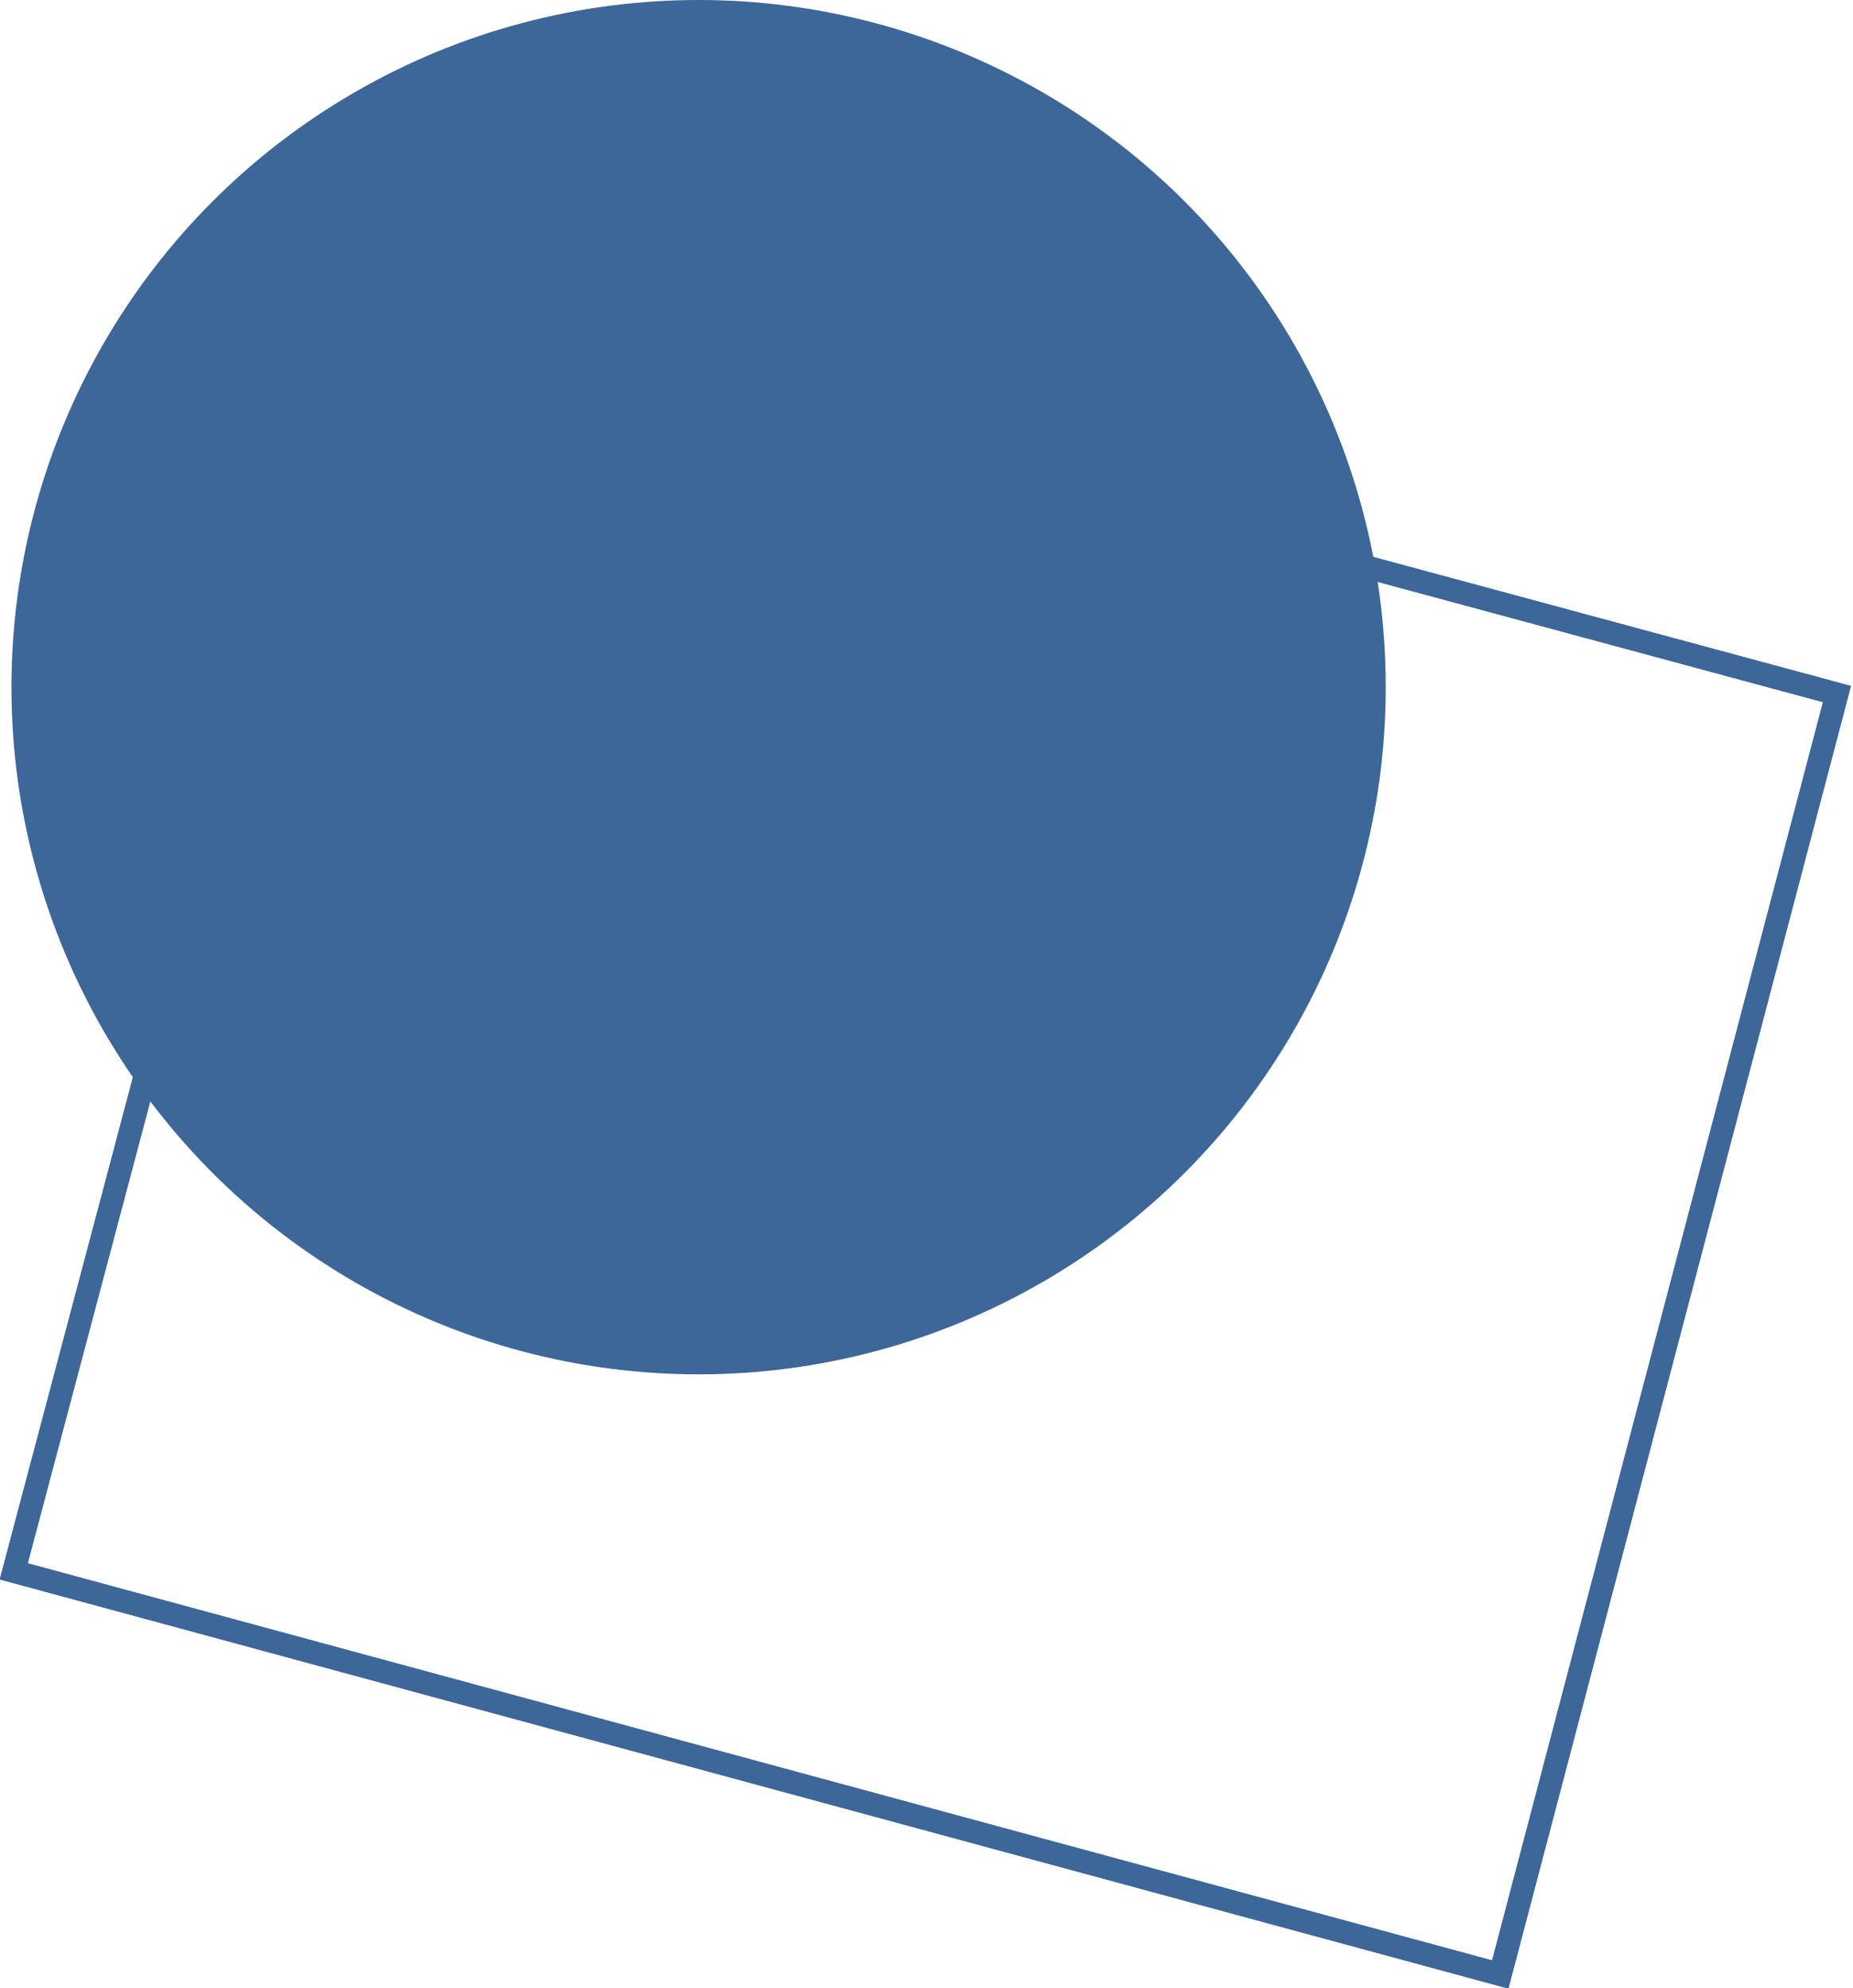 <?xml version="1.0" encoding="utf-8"?>
<!-- Generator: Adobe Illustrator 24.2.3, SVG Export Plug-In . SVG Version: 6.00 Build 0)  -->
<svg version="1.1" id="Ebene_1" xmlns="http://www.w3.org/2000/svg" xmlns:xlink="http://www.w3.org/1999/xlink" x="0px" y="0px"
	 viewBox="0 0 80.9 86.8" style="enable-background:new 0 0 80.9 86.8;" xml:space="preserve">
<style type="text/css">
	.st0{fill:#3D6799;}
	.st1{fill:none;stroke:#3D6799;stroke-miterlimit:10;}
</style>
<g id="Layer_2">
	<g id="explore_icon_01.svg">
		<circle class="st0" cx="30.5" cy="30" r="30"/>
		<path id="Rectangle_1_copy_7" class="st1" d="M15.4,12.8l64.8,17.5L65.5,86.2L0.6,68.6L15.4,12.8z"/>
		<path class="st1" d="M15.4,12.8l64.8,17.5L65.5,86.2L0.6,68.6L15.4,12.8z"/>
	</g>
</g>
</svg>
